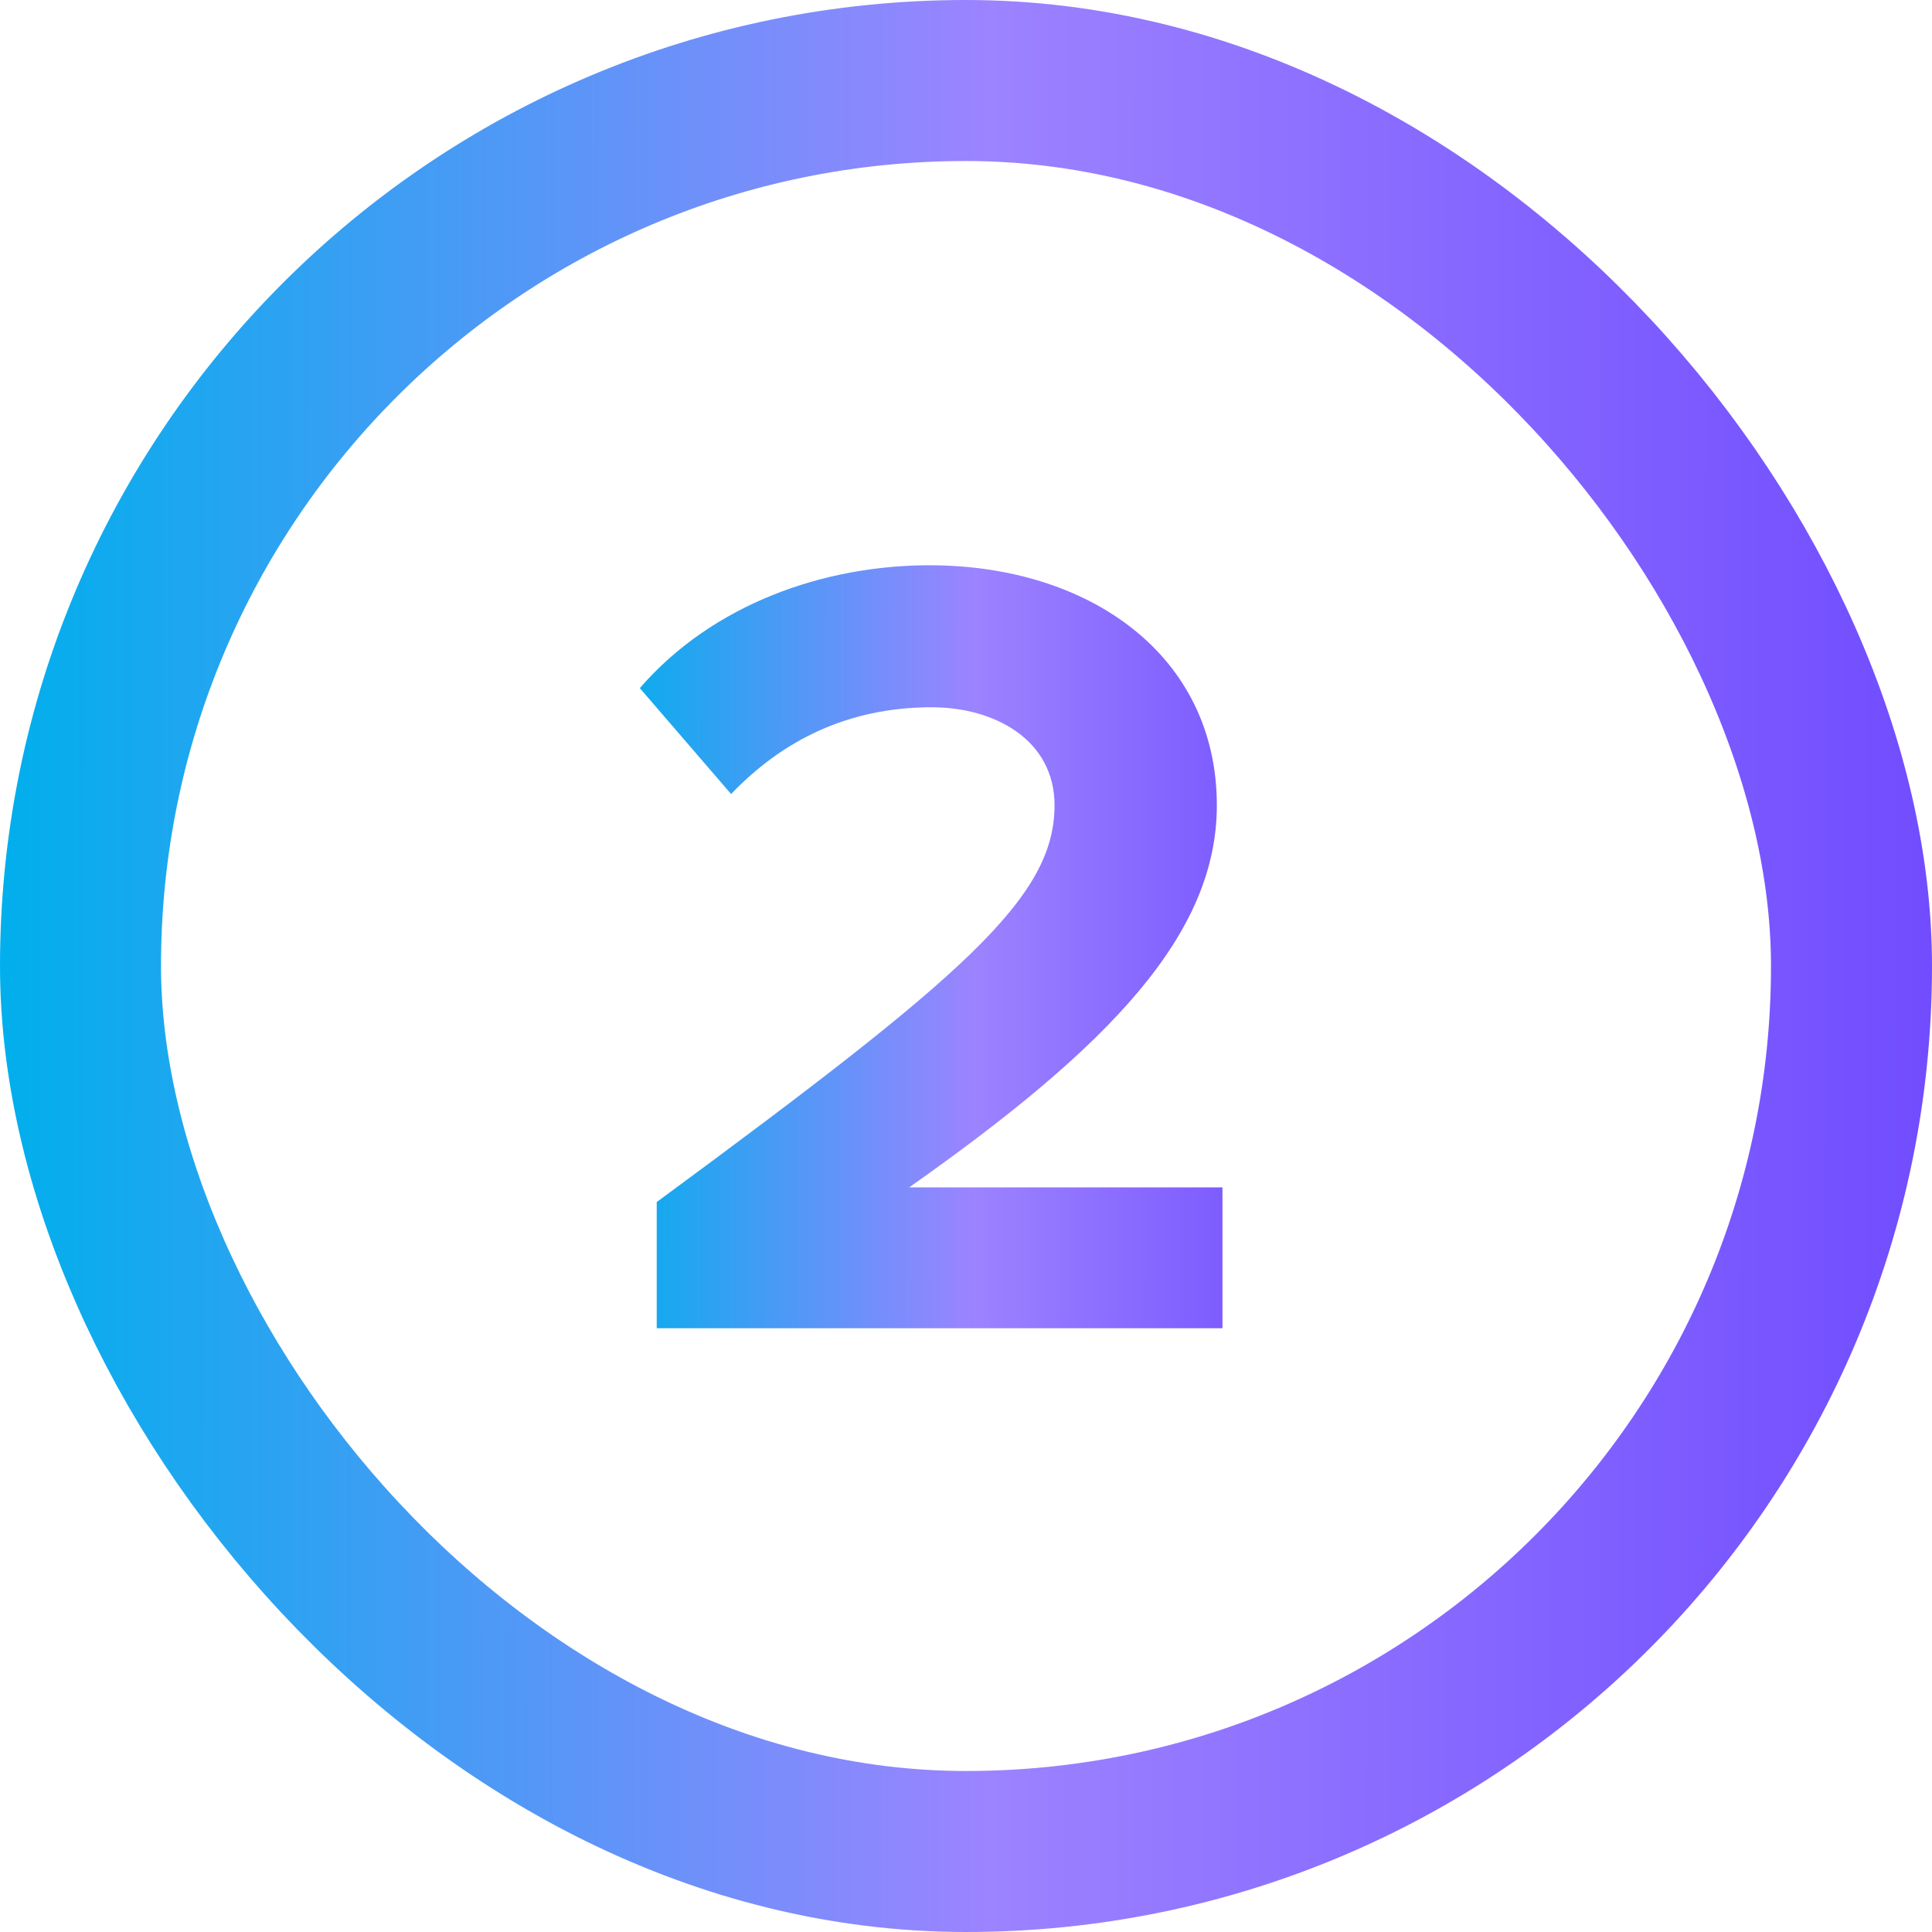 <?xml version="1.0" encoding="UTF-8"?>
<svg xmlns="http://www.w3.org/2000/svg" width="24" height="24" viewBox="0 0 24 24" fill="none">
  <rect x="1" y="1" width="22" height="22" rx="11" stroke="url(#paint0_linear_4545_7033)" stroke-width="2"></rect>
  <path d="M15.186 16.5H8.158V14.932C11.98 12.118 13.1 11.152 13.1 10.004C13.1 9.192 12.358 8.786 11.574 8.786C10.524 8.786 9.712 9.206 9.082 9.864L7.948 8.548C8.858 7.498 10.244 7.022 11.546 7.022C13.534 7.022 15.116 8.142 15.116 10.004C15.116 11.6 13.8 12.986 11.294 14.75H15.186V16.5Z" fill="url(#paint1_linear_4545_7033)"></path>
  <defs>
    <linearGradient id="paint0_linear_4545_7033" x1="23.86" y1="12" x2="1.31184e-05" y2="11.983" gradientUnits="userSpaceOnUse">
      <stop stop-color="#714DFF"></stop>
      <stop offset="0.486" stop-color="#9C83FF"></stop>
      <stop offset="1" stop-color="#00AFEC"></stop>
    </linearGradient>
    <linearGradient id="paint1_linear_4545_7033" x1="16.447" y1="12" x2="7.5" y2="11.997" gradientUnits="userSpaceOnUse">
      <stop stop-color="#714DFF"></stop>
      <stop offset="0.486" stop-color="#9C83FF"></stop>
      <stop offset="1" stop-color="#00AFEC"></stop>
    </linearGradient>
  </defs>
</svg>
